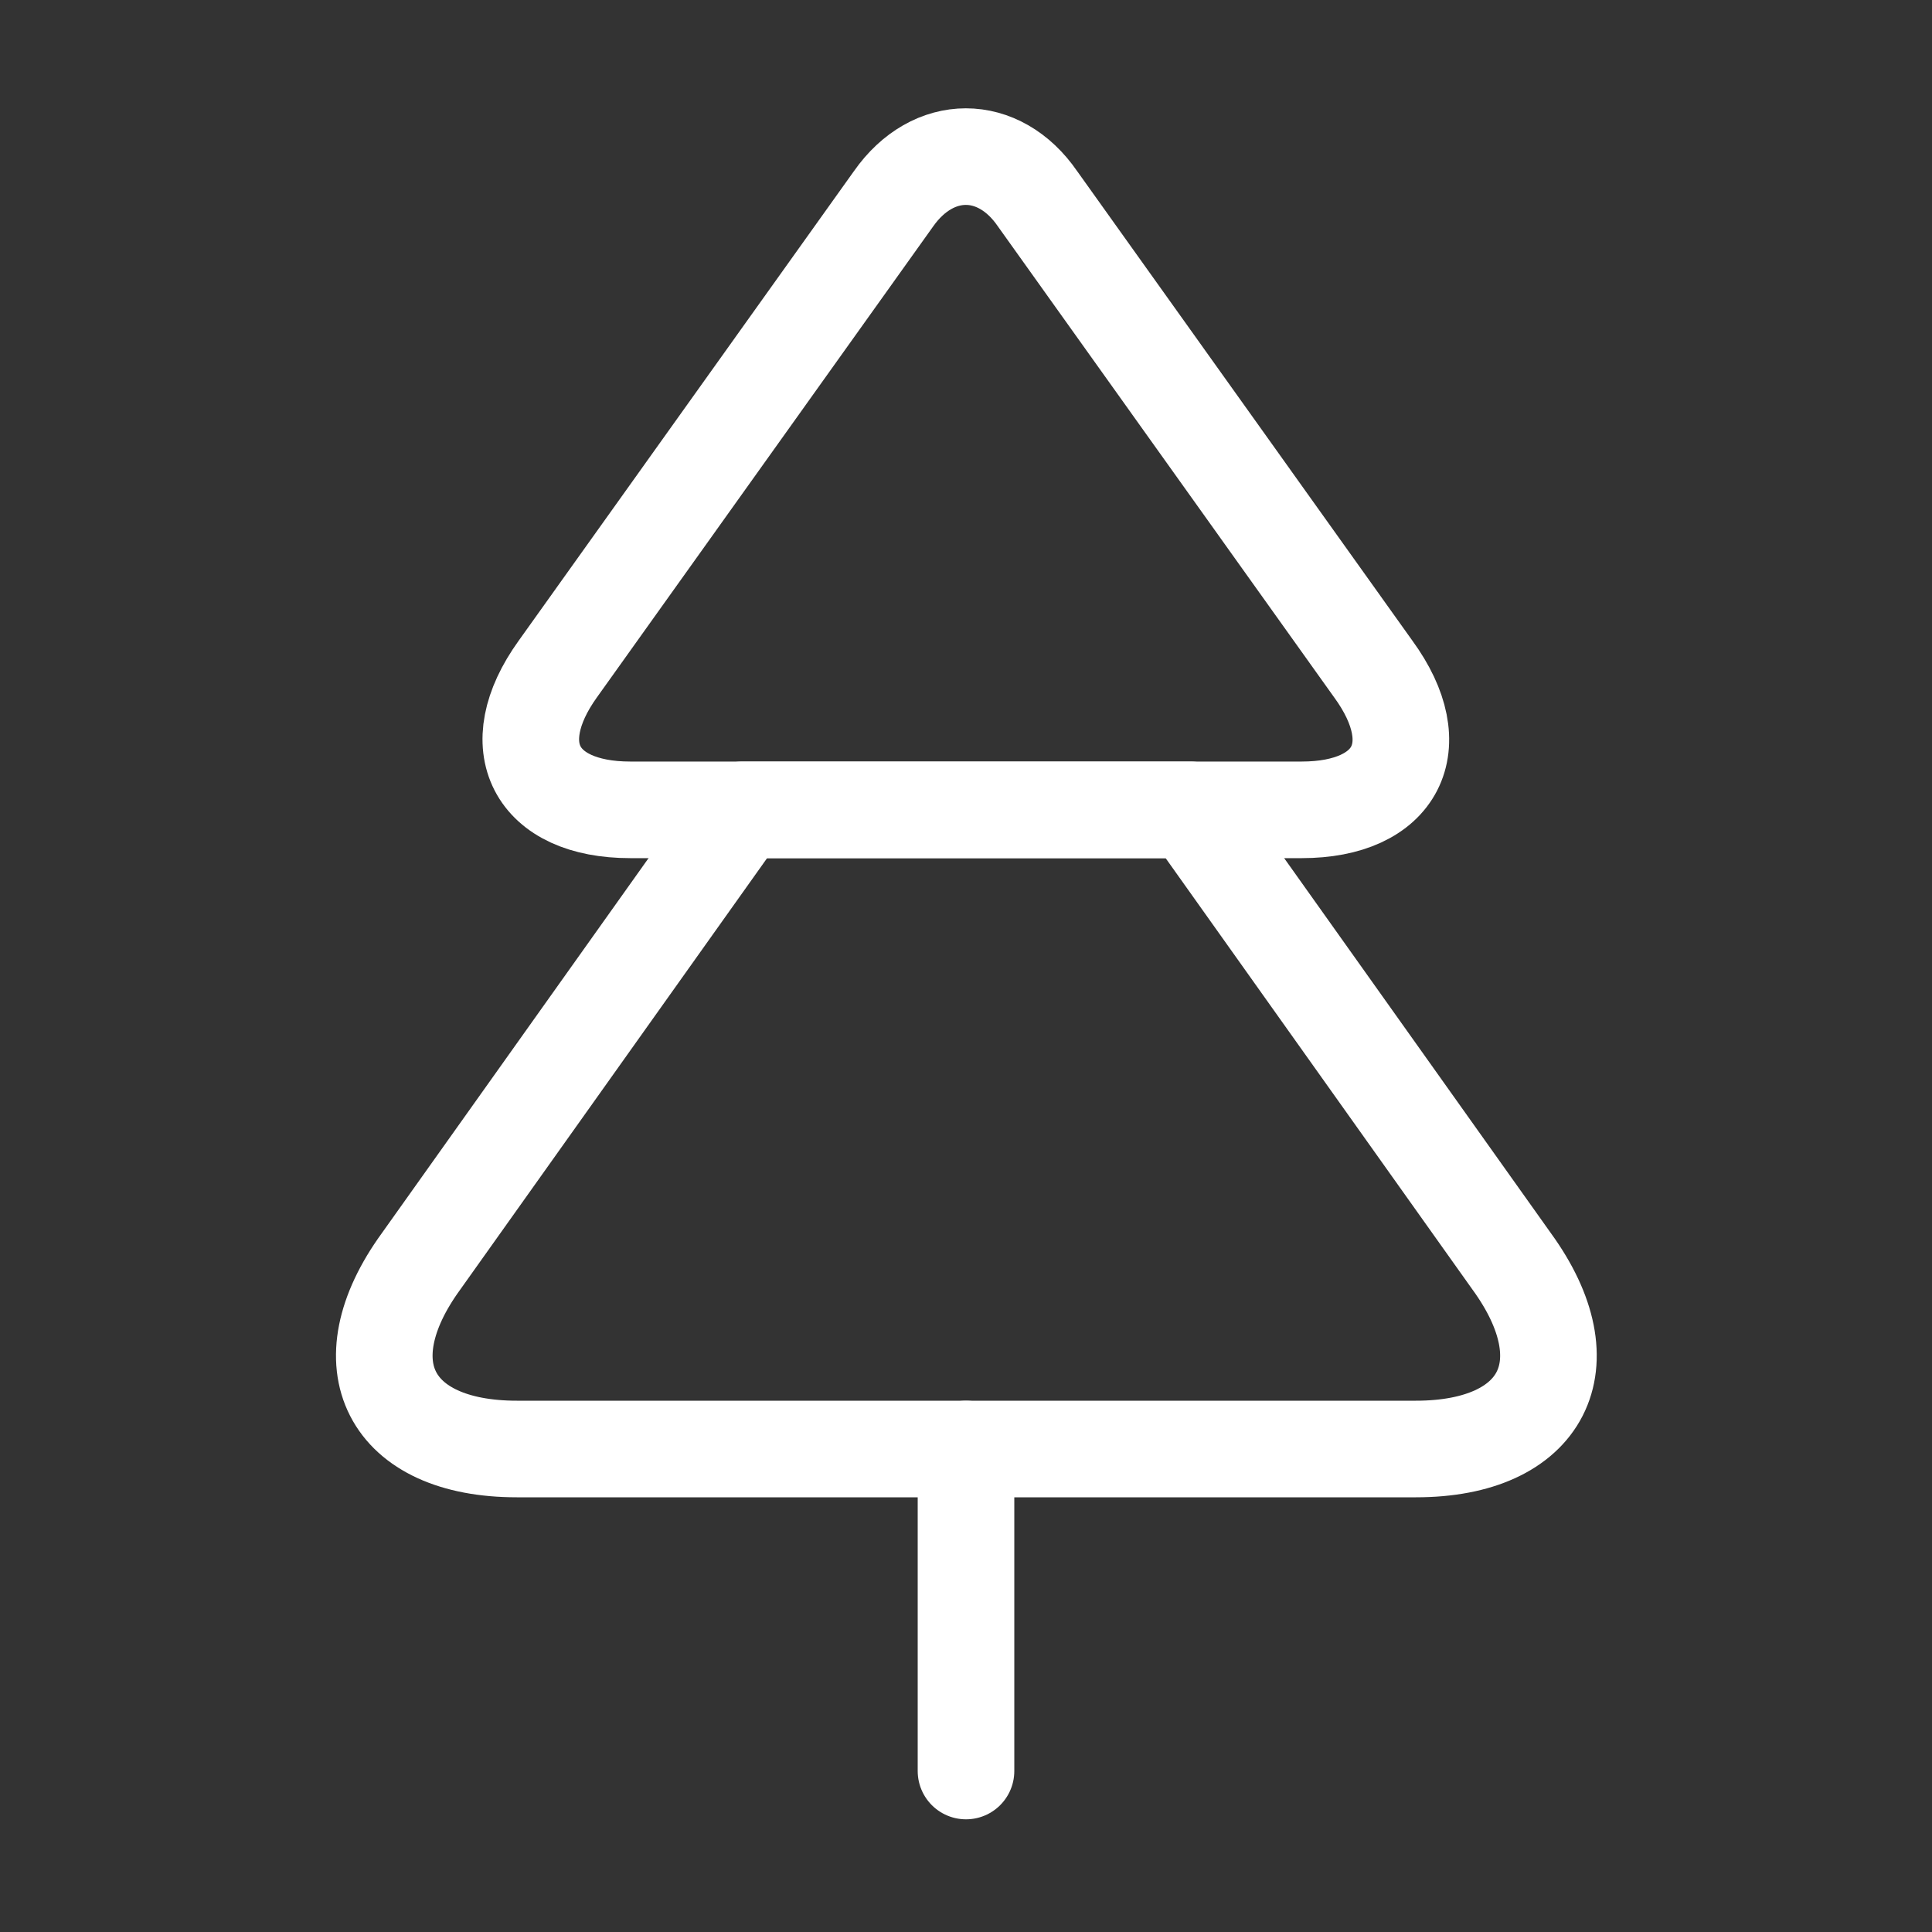 <svg width="40" height="40" viewBox="0 0 40 40" fill="none" xmlns="http://www.w3.org/2000/svg">
<rect x="0" y="0" width="40" height="40" fill="#333333" stroke="none"/>
<path d="M26.949 16.767H13.049C11.082 16.767 10.399 15.45 11.549 13.851L18.499 4.117C19.316 2.951 20.682 2.951 21.482 4.117L28.432 13.851C29.599 15.45 28.916 16.767 26.949 16.767Z" stroke="white" stroke-width="2" stroke-linecap="round" stroke-linejoin="round"/>
<path d="M29.316 30H10.699C8.066 30 7.166 28.25 8.716 26.117L15.366 16.767H24.649L31.299 26.117C32.849 28.25 31.949 30 29.316 30Z" stroke="white" stroke-width="2" stroke-linecap="round" stroke-linejoin="round"/>
<path d="M20 36.667V30" stroke="white" stroke-width="2" stroke-linecap="round" stroke-linejoin="round"/>
</svg>
